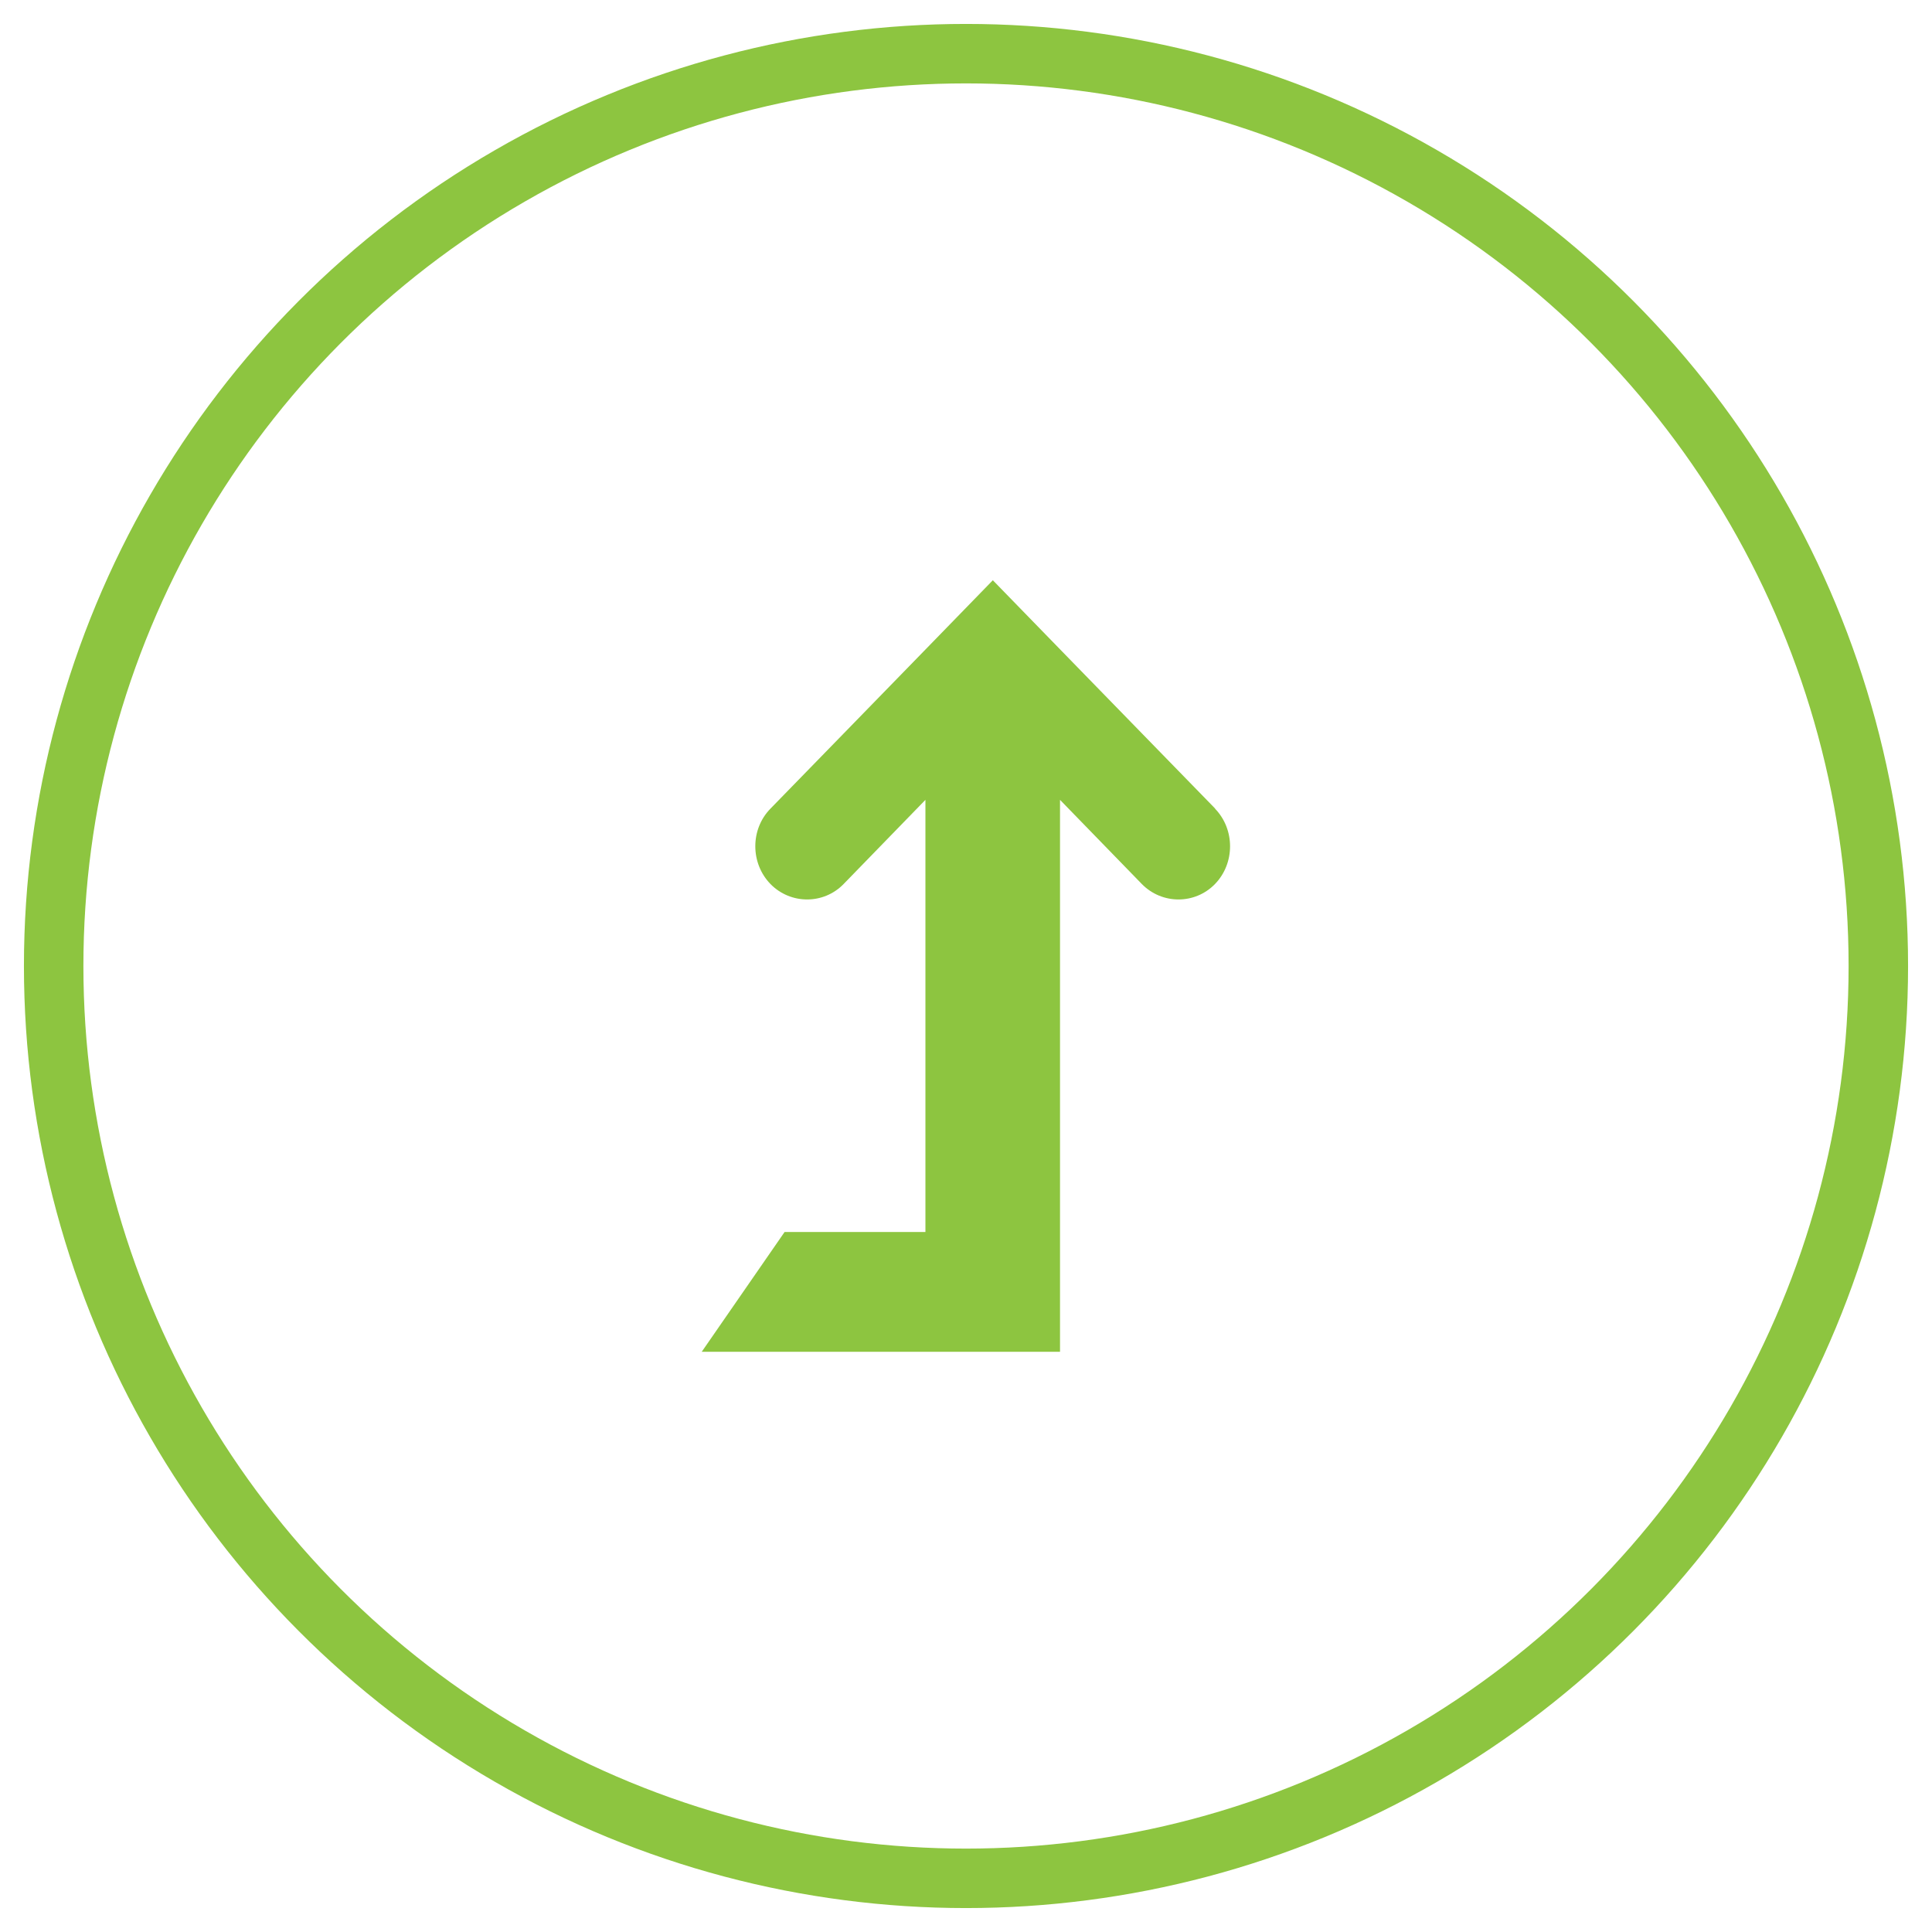 <?xml version="1.0" encoding="UTF-8"?> <svg xmlns="http://www.w3.org/2000/svg" id="Layer_1" version="1.1" viewBox="0 0 90 90"><defs><style> .st0 { fill: #8dc540; } .st1 { fill: none; stroke: #8dc540; stroke-miterlimit: 10; stroke-width: 2.77px; } </style></defs><circle class="st1" cx="45" cy="45" r="42.5"></circle><path class="st0" d="M56.61,37.67l-7.14-7.33-3.22-3.31-3.22,3.31-3.73,3.83-3.41,3.5c-.94.96-.94,2.54,0,3.51.94.96,2.48.96,3.41,0l3.81-3.92v20.13h-6.56l-3.86,5.58h16.69v-25.71l3.81,3.92c.94.96,2.48.96,3.41,0s.94-2.54,0-3.51Z"></path></svg> 